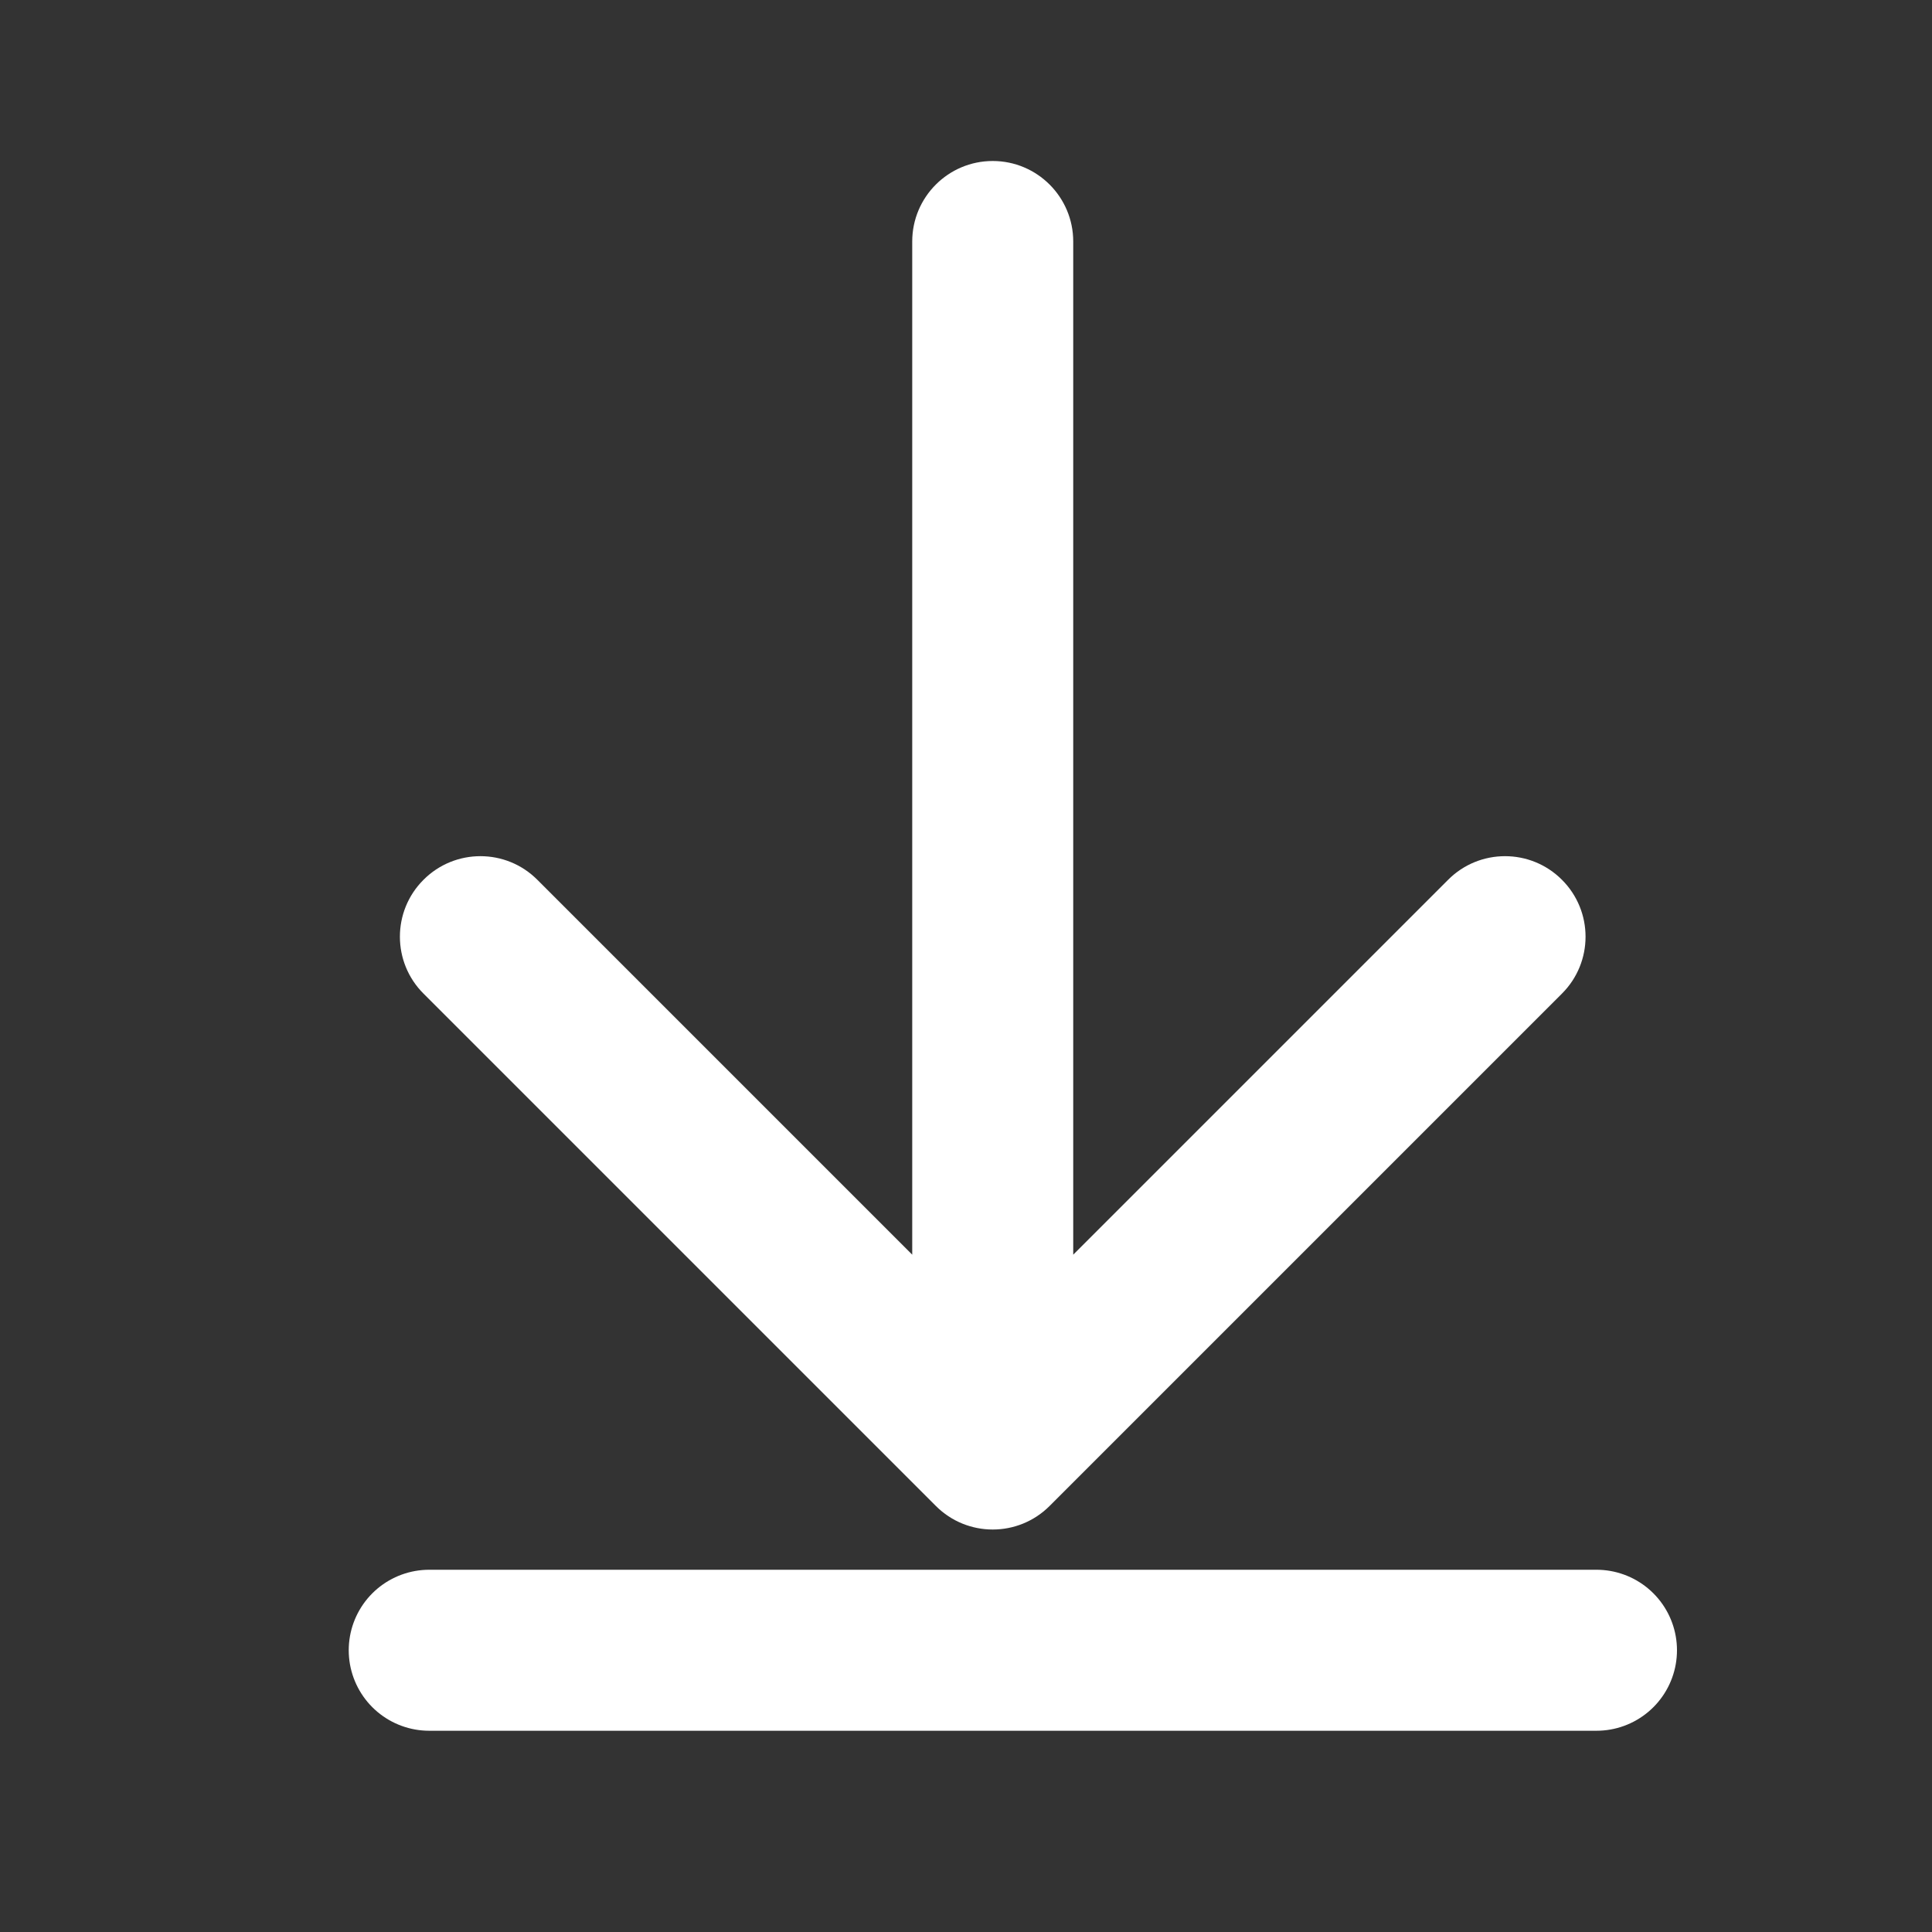 <svg width="24" height="24" viewBox="0 0 24 24" fill="none" xmlns="http://www.w3.org/2000/svg">
<rect x="0" y="0" width="24" height="24" fill="#333333" stroke="none"/>
<g id="Frame">
<path id="Vector 2589" d="M13.332 3C13.332 2.448 12.884 2 12.332 2C11.78 2 11.332 2.448 11.332 3L13.332 3ZM11.625 18.707C12.015 19.098 12.649 19.098 13.039 18.707L19.403 12.343C19.794 11.953 19.794 11.319 19.403 10.929C19.013 10.538 18.379 10.538 17.989 10.929L12.332 16.586L6.675 10.929C6.285 10.538 5.651 10.538 5.261 10.929C4.87 11.319 4.87 11.953 5.261 12.343L11.625 18.707ZM11.332 3L11.332 18L13.332 18L13.332 3L11.332 3Z" fill="white"/>
<path id="Vector 2590" d="M5.332 20.5H19.832" stroke="white" stroke-width="2" stroke-linecap="round"/>
</g>
</svg>
